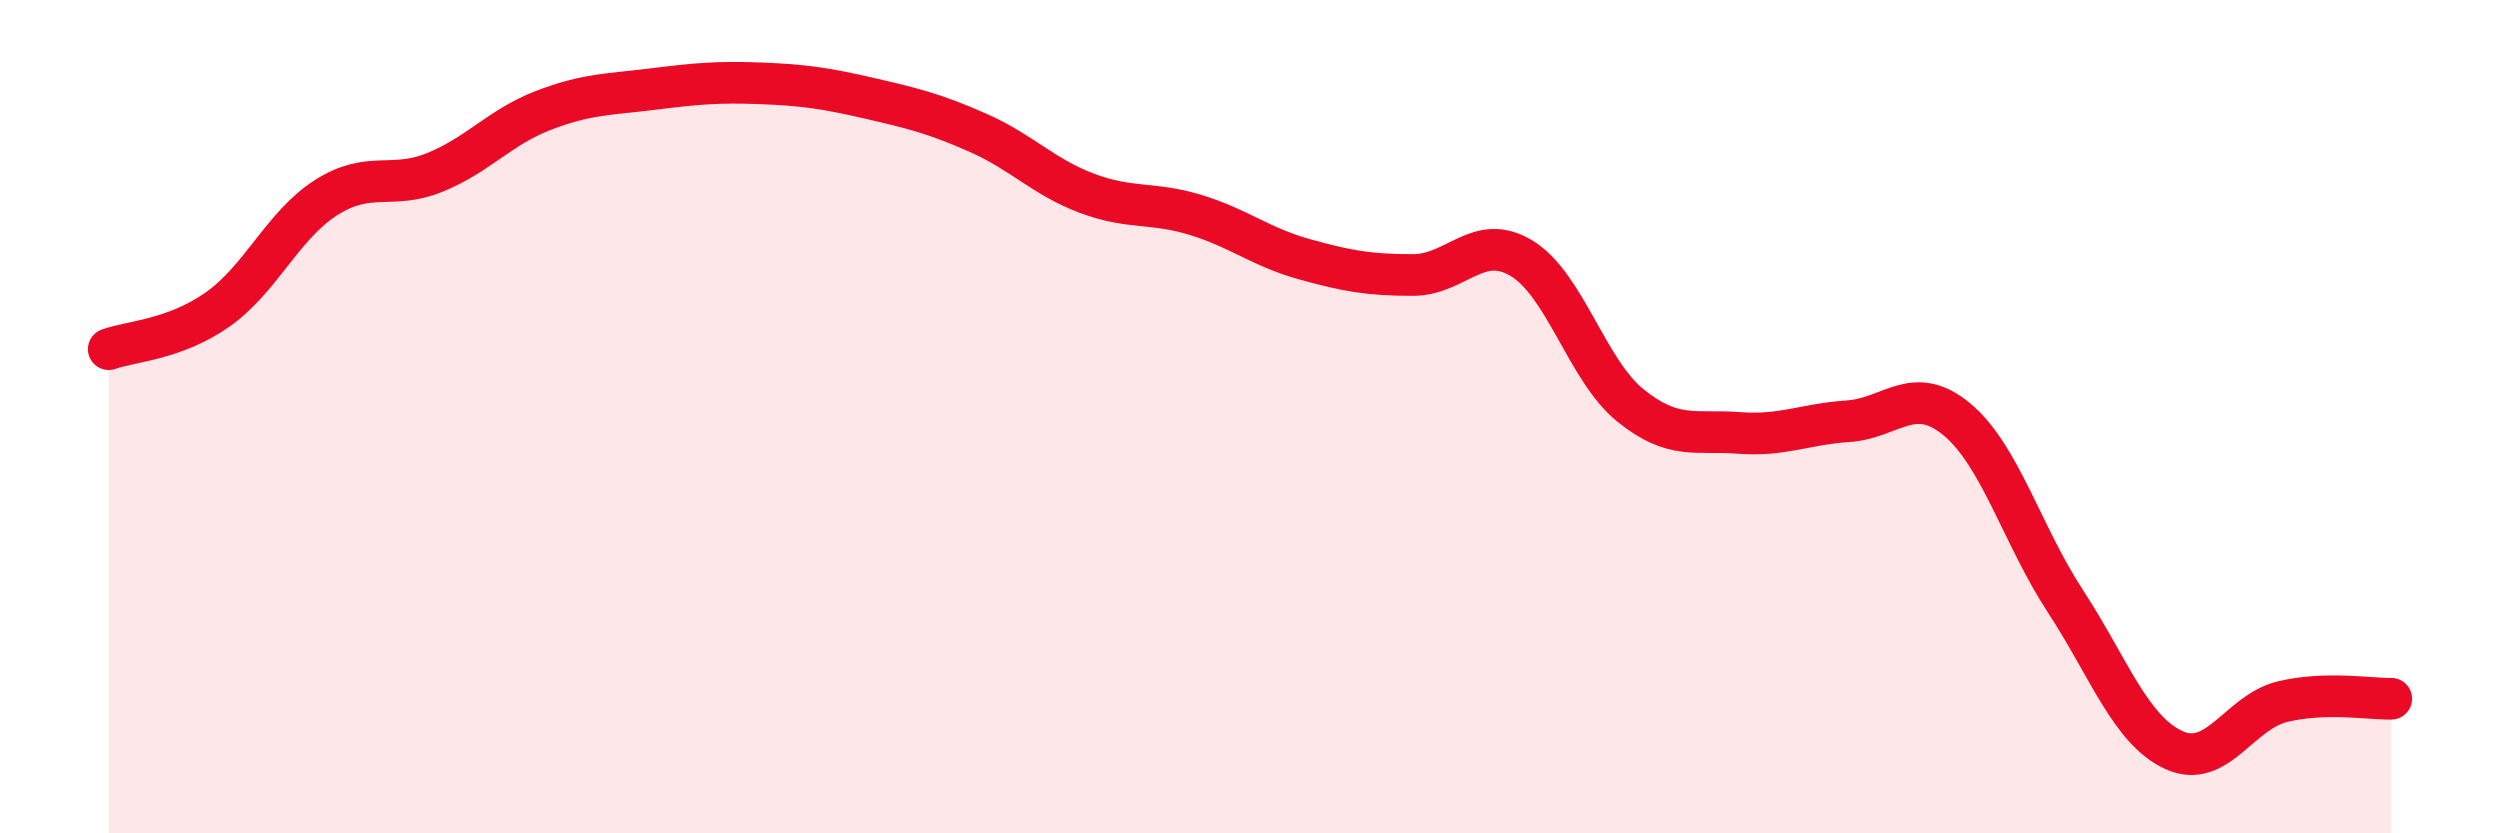 
    <svg width="60" height="20" viewBox="0 0 60 20" xmlns="http://www.w3.org/2000/svg">
      <path
        d="M 2.61,8.38 C 3.13,8.19 4.18,8.16 5.22,7.43 C 6.26,6.7 6.79,5.4 7.83,4.74 C 8.87,4.08 9.39,4.56 10.43,4.14 C 11.47,3.72 12,3.05 13.04,2.65 C 14.08,2.25 14.61,2.27 15.65,2.14 C 16.69,2.01 17.22,1.96 18.26,2 C 19.3,2.04 19.83,2.12 20.87,2.36 C 21.91,2.6 22.44,2.73 23.48,3.19 C 24.52,3.65 25.05,4.25 26.09,4.64 C 27.13,5.03 27.66,4.84 28.7,5.16 C 29.74,5.48 30.26,5.93 31.3,6.22 C 32.34,6.51 32.87,6.6 33.91,6.6 C 34.95,6.6 35.48,5.57 36.52,6.2 C 37.56,6.83 38.09,8.89 39.13,9.73 C 40.17,10.57 40.7,10.31 41.74,10.39 C 42.78,10.47 43.31,10.18 44.35,10.11 C 45.39,10.04 45.92,9.2 46.96,10.06 C 48,10.92 48.53,12.84 49.57,14.43 C 50.61,16.02 51.13,17.52 52.17,18 C 53.21,18.48 53.74,17.09 54.78,16.84 C 55.82,16.59 56.87,16.78 57.39,16.77L57.39 20L2.61 20Z"
        fill="#EB0A25"
        opacity="0.1"
        stroke-linecap="round"
        stroke-linejoin="round"
      />
      <path
        d="M 2.61,8.38 C 3.13,8.19 4.18,8.16 5.22,7.43 C 6.26,6.7 6.79,5.4 7.83,4.74 C 8.87,4.08 9.39,4.56 10.43,4.14 C 11.47,3.72 12,3.05 13.04,2.65 C 14.08,2.25 14.61,2.27 15.65,2.14 C 16.69,2.01 17.22,1.96 18.26,2 C 19.3,2.04 19.83,2.12 20.87,2.36 C 21.91,2.6 22.44,2.73 23.48,3.19 C 24.52,3.65 25.05,4.25 26.09,4.64 C 27.13,5.03 27.66,4.84 28.7,5.16 C 29.74,5.48 30.26,5.93 31.3,6.22 C 32.34,6.51 32.87,6.6 33.91,6.6 C 34.95,6.6 35.48,5.57 36.52,6.2 C 37.56,6.83 38.09,8.89 39.13,9.73 C 40.17,10.57 40.7,10.31 41.74,10.39 C 42.78,10.47 43.31,10.18 44.35,10.11 C 45.39,10.04 45.92,9.2 46.96,10.06 C 48,10.92 48.53,12.84 49.57,14.43 C 50.61,16.02 51.13,17.52 52.17,18 C 53.21,18.48 53.74,17.09 54.78,16.84 C 55.82,16.59 56.87,16.78 57.39,16.77"
        stroke="#EB0A25"
        stroke-width="1"
        fill="none"
        stroke-linecap="round"
        stroke-linejoin="round"
      />
    </svg>
  